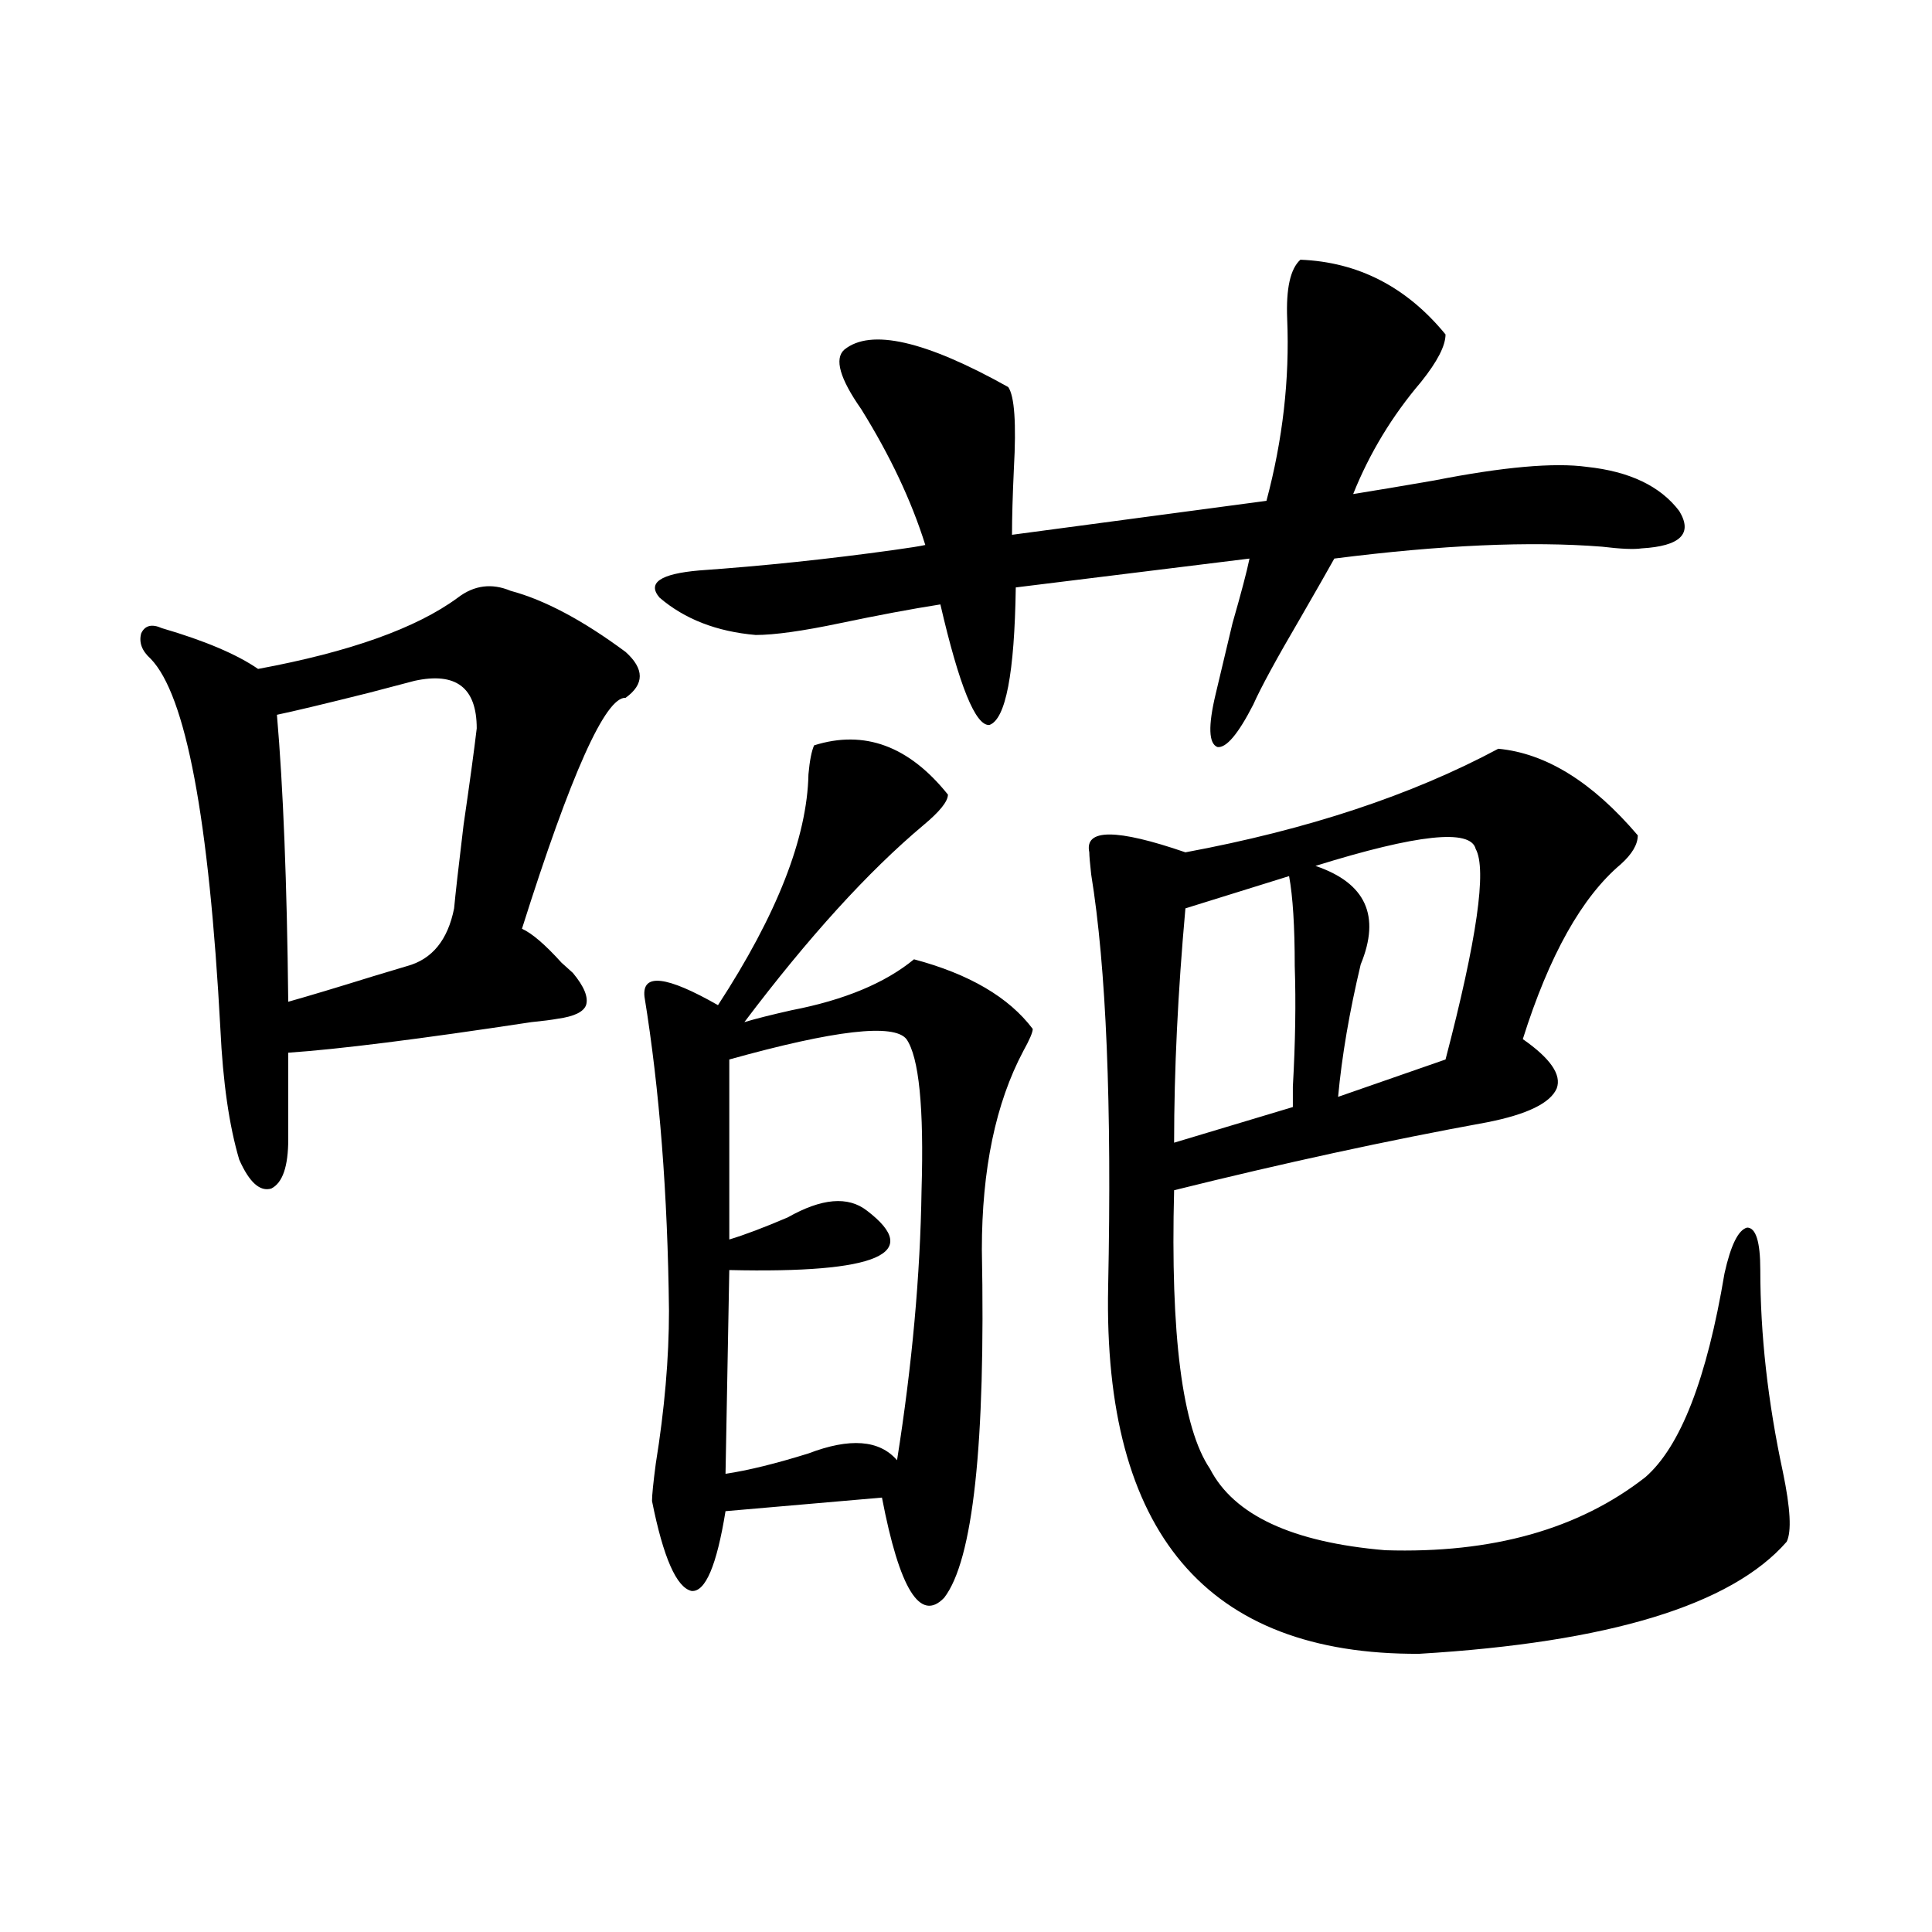 <?xml version="1.0" encoding="utf-8"?>
<!-- Generator: Adobe Illustrator 16.0.0, SVG Export Plug-In . SVG Version: 6.00 Build 0)  -->
<!DOCTYPE svg PUBLIC "-//W3C//DTD SVG 1.1//EN" "http://www.w3.org/Graphics/SVG/1.1/DTD/svg11.dtd">
<svg version="1.1" id="图层_1" xmlns="http://www.w3.org/2000/svg" xmlns:xlink="http://www.w3.org/1999/xlink" x="0px" y="0px"
	 width="1000px" height="1000px" viewBox="0 0 1000 1000" enable-background="new 0 0 1000 1000" xml:space="preserve">
<path d="M264.311,305.813c17.561,4.697,37.393,15.244,59.511,31.641c9.756,8.789,9.756,16.699,0,23.73
	c-10.411-0.576-28.292,39.263-53.657,119.531c5.198,2.349,12.027,8.213,20.487,17.578c2.592,2.349,4.543,4.106,5.854,5.273
	c5.854,7.031,8.125,12.607,6.829,16.699c-1.311,3.516-6.188,5.864-14.634,7.031c-3.262,0.591-7.805,1.182-13.658,1.758
	c-57.895,8.789-99.845,14.063-125.851,15.82v44.824c0,14.063-2.927,22.563-8.78,25.488c-5.854,1.758-11.387-3.213-16.585-14.941
	c-5.213-17.578-8.46-40.127-9.756-67.676c-5.854-108.984-17.896-172.842-36.097-191.602c-4.558-4.092-6.188-8.486-4.878-13.184
	c1.951-4.092,5.519-4.971,10.731-2.637c22.104,6.455,38.688,13.486,49.755,21.094c47.469-8.789,81.949-21.094,103.412-36.914
	C245.439,302.888,254.555,301.721,264.311,305.813z M214.556,352.395c-4.558,1.182-12.362,3.228-23.414,6.152
	c-23.414,5.864-39.358,9.668-47.804,11.426c3.247,37.505,5.198,87.012,5.854,148.535c10.396-2.925,25.03-7.319,43.901-13.184
	c7.805-2.334,13.658-4.092,17.561-5.273c13.003-3.516,21.128-13.472,24.39-29.883c0.641-7.031,2.271-21.382,4.878-43.066
	c3.247-22.261,5.519-38.96,6.829-50.098C246.75,355.91,236.019,347.712,214.556,352.395z M421.38,385.793
	c26.006-8.198,49.1,0.303,69.267,25.488c0,3.516-4.237,8.789-12.683,15.82c-28.627,24.033-59.511,58.008-92.681,101.953
	c5.854-1.758,13.979-3.804,24.39-6.152c27.316-5.273,48.444-14.063,63.413-26.367c28.612,7.622,49.1,19.639,61.462,36.035
	c0,1.758-1.631,5.576-4.878,11.426c-14.313,26.958-21.463,61.235-21.463,102.832c1.951,100.786-4.558,160.84-19.512,180.176
	c-12.362,12.882-23.094-4.395-32.194-51.855l-80.974,7.031c-4.558,28.125-10.411,41.899-17.561,41.309
	c-7.805-1.758-14.634-17.275-20.487-46.582c0-2.925,0.641-9.365,1.951-19.336c4.543-28.125,6.829-54.492,6.829-79.102
	c-0.655-60.342-4.878-114.546-12.683-162.598c-1.311-12.305,11.372-10.835,38.048,4.395c30.563-46.87,46.173-86.709,46.828-119.531
	C419.094,393.703,420.069,388.732,421.38,385.793z M673.081,134.426c29.908,1.182,54.953,14.063,75.12,38.672
	c0,5.864-4.237,14.063-12.683,24.609c-14.969,17.578-26.676,36.914-35.121,58.008c11.052-1.758,25.03-4.092,41.95-7.031
	c35.762-7.031,62.103-9.365,79.022-7.031c22.104,2.349,38.048,9.971,47.804,22.852c7.149,11.729,0.641,18.169-19.512,19.336
	c-3.902,0.591-10.731,0.303-20.487-0.879c-37.072-2.925-83.26-0.879-138.533,6.152c-3.262,5.864-9.115,16.123-17.561,30.762
	c-12.362,21.094-20.487,36.035-24.39,44.824c-7.805,15.244-13.993,22.563-18.536,21.973c-4.558-1.758-4.878-10.835-0.976-27.246
	c1.951-8.198,4.878-20.503,8.78-36.914c4.543-15.82,7.47-26.943,8.78-33.398l-120.973,14.941
	c-0.655,44.536-5.213,68.267-13.658,71.191c-7.164,0.591-15.609-20.215-25.365-62.402c-14.969,2.349-32.194,5.576-51.706,9.668
	c-19.512,4.106-34.146,6.152-43.901,6.152c-20.167-1.758-36.752-8.198-49.755-19.336c-6.509-7.607,0.32-12.305,20.487-14.063
	c33.17-2.334,66.66-5.85,100.485-10.547c8.445-1.167,13.979-2.046,16.585-2.637c-7.164-22.852-18.216-46.279-33.17-70.313
	c-11.066-15.82-13.993-26.064-8.78-30.762c13.658-11.123,41.95-4.683,84.876,19.336c3.247,4.697,4.223,18.76,2.927,42.188
	c-0.655,14.063-0.976,25.488-0.976,34.277l131.704-17.578c8.445-31.641,12.027-62.979,10.731-94.043
	C665.597,149.367,667.868,139.123,673.081,134.426z M469.184,537.844c-6.509-8.198-37.072-4.683-91.705,10.547v93.164
	c7.805-2.334,17.881-6.152,30.243-11.426c17.561-9.956,31.219-11.123,40.975-3.516c29.268,22.275,5.519,32.52-71.218,30.762
	l-1.951,105.469c11.707-1.758,26.006-5.273,42.926-10.547c21.463-8.198,36.737-7.031,45.853,3.516
	c7.805-49.219,12.027-95.801,12.683-139.746C478.284,573.303,475.678,547.224,469.184,537.844z M775.518,387.551
	c24.71,2.349,48.779,17.29,72.193,44.824c0,4.697-2.927,9.668-8.78,14.941c-20.167,17.002-37.072,47.173-50.73,90.527
	c14.299,9.971,20.152,18.457,17.561,25.488c-3.262,7.622-15.289,13.486-36.097,17.578c-51.386,9.38-105.363,21.094-161.947,35.156
	c-1.951,75.01,4.223,123.047,18.536,144.141c12.348,24.033,42.591,38.096,90.729,42.188c55.273,1.758,100.15-10.835,134.631-37.793
	c18.201-15.82,31.859-50.977,40.975-105.469c3.247-14.639,7.149-22.549,11.707-23.73c4.543,0,6.829,7.334,6.829,21.973
	c0,33.398,3.902,68.267,11.707,104.59c3.902,18.76,4.543,30.762,1.951,36.035c-28.627,32.809-92.04,52.145-190.239,58.008
	c-109.921,0.577-163.578-62.69-160.972-189.844c1.951-94.331-0.976-165.522-8.78-213.574c-0.655-5.85-0.976-9.668-0.976-11.426
	c-2.606-12.305,13.979-12.305,49.755,0C676.648,429.45,730.641,411.584,775.518,387.551z M667.228,453.469l-53.657,16.699
	c-3.902,43.369-5.854,83.799-5.854,121.289L669.179,573c0-2.925,0-6.44,0-10.547c1.296-22.852,1.616-43.643,0.976-62.402
	C670.154,479.548,669.179,464.016,667.228,453.469z M763.811,439.406c-2.606-10.547-30.243-7.607-82.925,8.789
	c26.006,8.789,33.811,25.791,23.414,50.977c-5.854,24.609-9.756,47.461-11.707,68.555l55.608-19.336
	C764.451,486.291,769.664,449.953,763.811,439.406z"/>
</svg>
